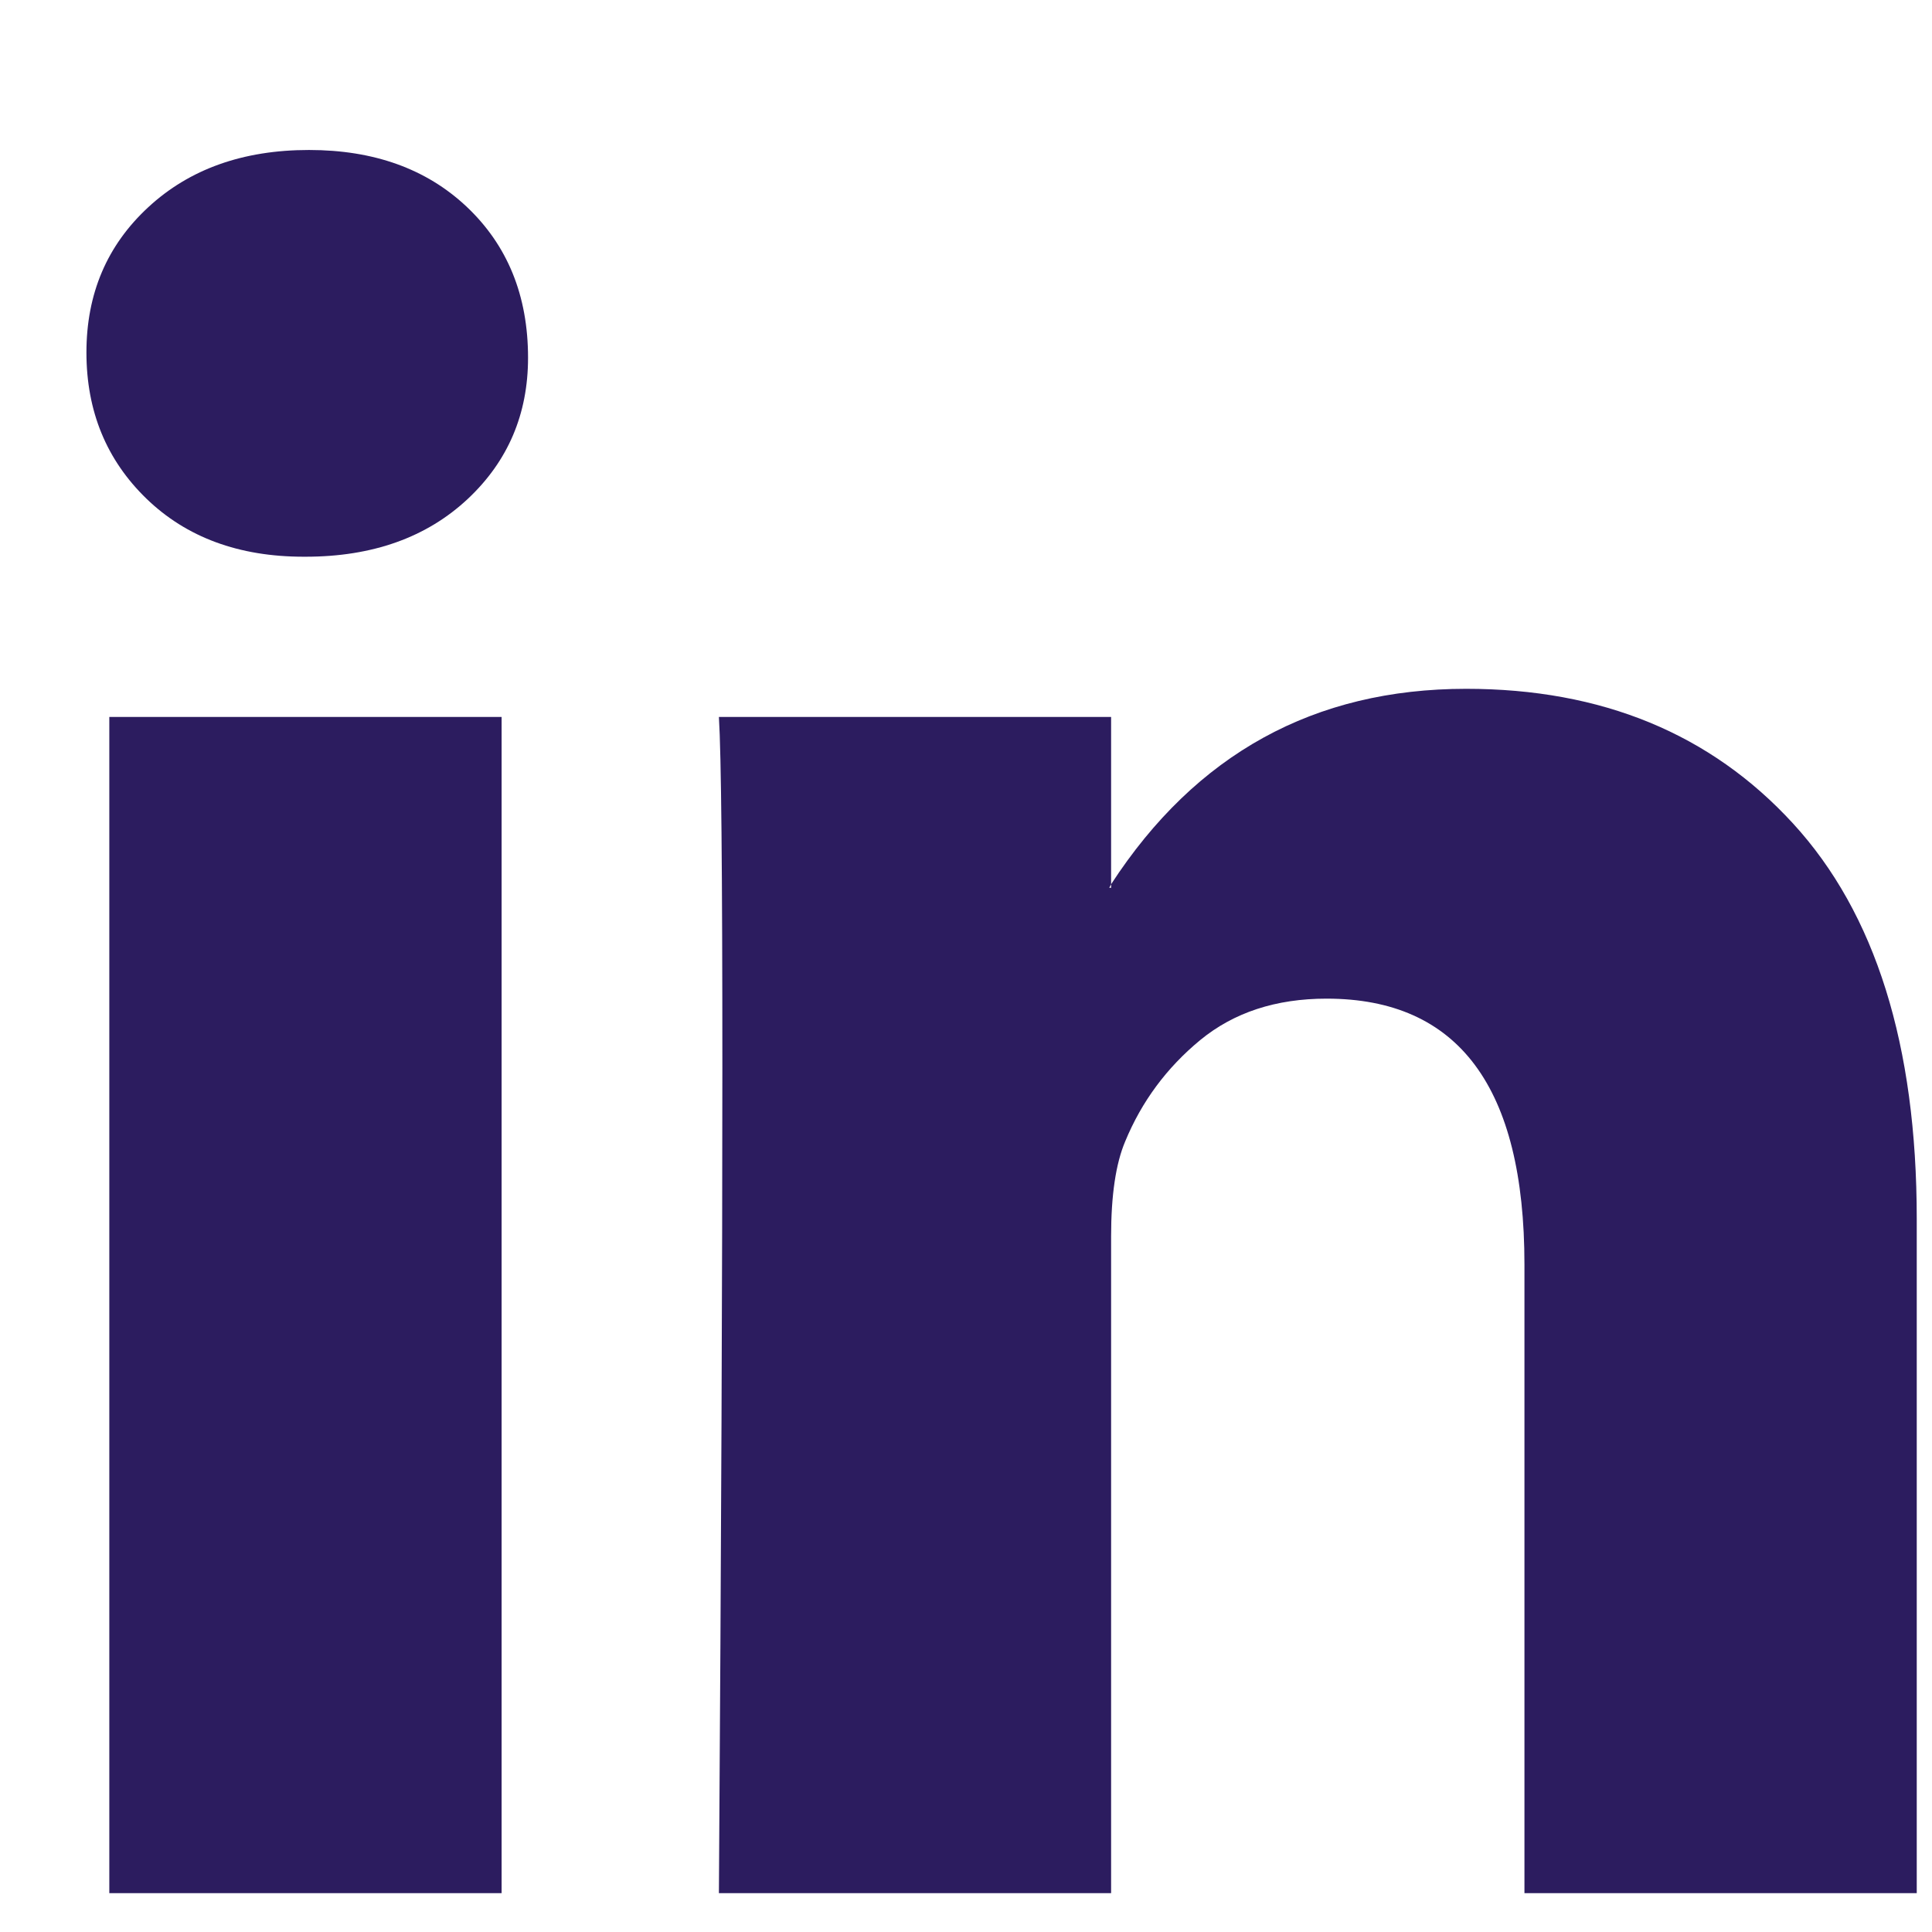 <svg width="19" height="19" viewBox="0 0 19 19" fill="none" xmlns="http://www.w3.org/2000/svg">
<path d="M0.85 3.466C0.85 2.889 1.052 2.413 1.458 2.038C1.863 1.663 2.39 1.475 3.039 1.475C3.676 1.475 4.191 1.66 4.585 2.029C4.991 2.41 5.193 2.907 5.193 3.518C5.193 4.072 4.996 4.534 4.603 4.904C4.197 5.285 3.664 5.475 3.004 5.475H2.987C2.35 5.475 1.834 5.285 1.44 4.904C1.047 4.523 0.85 4.044 0.85 3.466ZM1.075 18.618V7.051H4.933V18.618H1.075ZM7.07 18.618H10.927V12.159C10.927 11.755 10.973 11.443 11.066 11.224C11.228 10.832 11.474 10.5 11.804 10.228C12.134 9.957 12.548 9.821 13.046 9.821C14.344 9.821 14.992 10.693 14.992 12.436V18.618H18.85V11.986C18.85 10.277 18.444 8.982 17.633 8.098C16.823 7.215 15.751 6.774 14.419 6.774C12.925 6.774 11.761 7.414 10.927 8.696V8.731H10.909L10.927 8.696V7.051H7.07C7.093 7.42 7.104 8.569 7.104 10.497C7.104 12.425 7.093 15.132 7.07 18.618Z" fill="#2C1C5F"/>
</svg>
